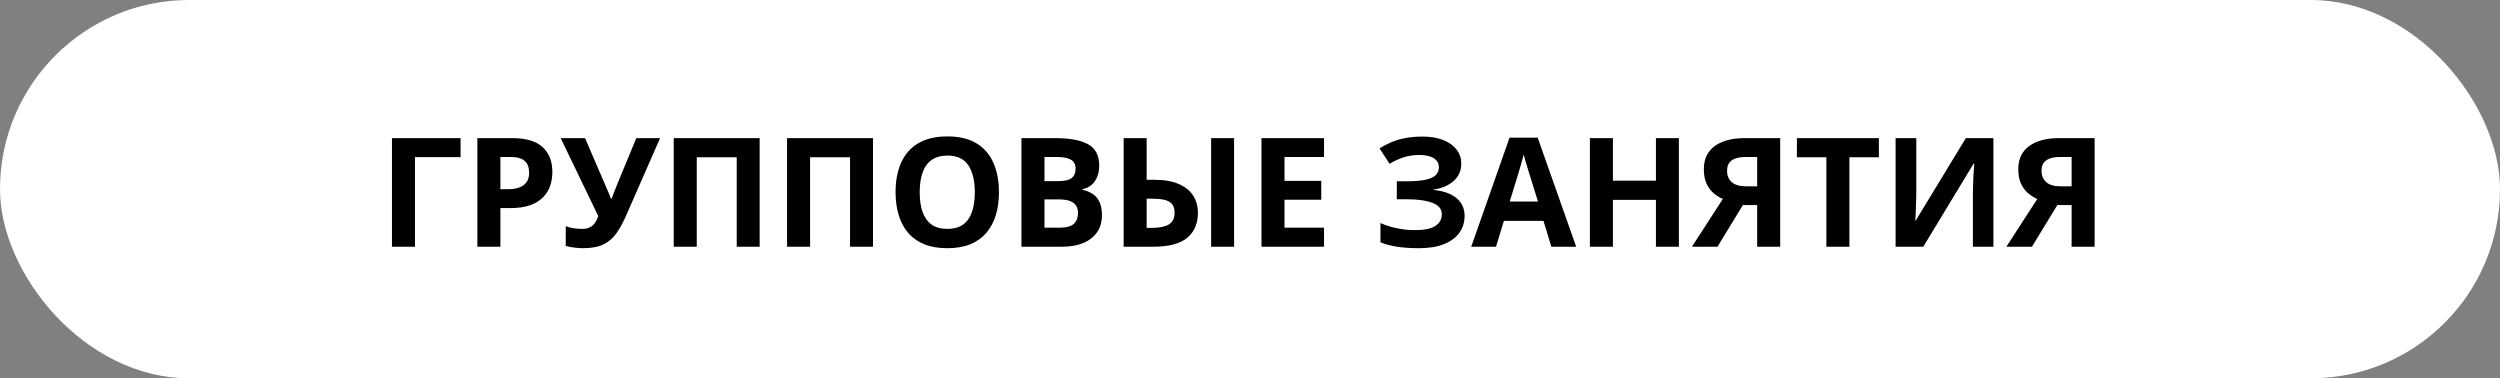 <?xml version="1.0" encoding="UTF-8"?> <svg xmlns="http://www.w3.org/2000/svg" width="152" height="23" viewBox="0 0 152 23" fill="none"><rect x="0" y="0" width="152" height="23" fill="#808080" stroke="none"/><rect width="152" height="23" rx="11.5" fill="white"></rect><path d="M28.003 8.398V9.554H25.231V15H23.831V8.398H28.003ZM31.132 8.398C31.984 8.398 32.606 8.582 32.997 8.949C33.389 9.313 33.584 9.816 33.584 10.457C33.584 10.746 33.541 11.023 33.453 11.288C33.366 11.55 33.223 11.784 33.024 11.988C32.829 12.193 32.567 12.355 32.239 12.476C31.911 12.593 31.506 12.652 31.024 12.652H30.424V15H29.024V8.398H31.132ZM31.06 9.545H30.424V11.505H30.884C31.146 11.505 31.373 11.47 31.566 11.401C31.759 11.332 31.908 11.223 32.013 11.076C32.118 10.928 32.171 10.739 32.171 10.507C32.171 10.182 32.081 9.941 31.9 9.785C31.719 9.625 31.439 9.545 31.06 9.545ZM40.132 8.398L38.086 13.067C37.903 13.489 37.707 13.852 37.499 14.156C37.292 14.457 37.028 14.688 36.709 14.851C36.39 15.011 35.971 15.09 35.454 15.09C35.291 15.09 35.115 15.078 34.925 15.054C34.736 15.033 34.56 15 34.397 14.955V13.754C34.548 13.811 34.71 13.853 34.885 13.88C35.062 13.904 35.23 13.916 35.386 13.916C35.591 13.916 35.756 13.882 35.883 13.812C36.009 13.743 36.11 13.65 36.185 13.533C36.261 13.415 36.324 13.284 36.375 13.14L34.09 8.398H35.571L36.804 11.257C36.831 11.317 36.866 11.398 36.908 11.501C36.953 11.6 36.997 11.702 37.039 11.807C37.084 11.91 37.118 12 37.143 12.079H37.192C37.216 12.003 37.248 11.913 37.287 11.807C37.329 11.699 37.373 11.589 37.418 11.478C37.463 11.364 37.504 11.261 37.54 11.171L38.687 8.398H40.132ZM40.963 15V8.398H46.187V15H44.792V9.563H42.362V15H40.963ZM47.853 15V8.398H53.078V15H51.682V9.563H49.253V15H47.853ZM60.736 11.69C60.736 12.199 60.673 12.662 60.546 13.081C60.42 13.496 60.227 13.855 59.968 14.156C59.713 14.457 59.388 14.688 58.993 14.851C58.599 15.011 58.132 15.09 57.593 15.09C57.054 15.09 56.588 15.011 56.194 14.851C55.799 14.688 55.472 14.457 55.214 14.156C54.958 13.855 54.767 13.495 54.64 13.076C54.514 12.658 54.45 12.193 54.45 11.681C54.45 10.998 54.562 10.403 54.785 9.897C55.01 9.389 55.357 8.994 55.823 8.714C56.29 8.434 56.883 8.294 57.602 8.294C58.319 8.294 58.907 8.434 59.368 8.714C59.831 8.994 60.175 9.389 60.397 9.897C60.623 10.406 60.736 11.004 60.736 11.69ZM55.918 11.69C55.918 12.151 55.975 12.548 56.09 12.882C56.207 13.213 56.389 13.469 56.636 13.65C56.883 13.828 57.202 13.916 57.593 13.916C57.991 13.916 58.313 13.828 58.56 13.65C58.806 13.469 58.986 13.213 59.097 12.882C59.211 12.548 59.269 12.151 59.269 11.69C59.269 10.998 59.139 10.453 58.88 10.056C58.621 9.658 58.195 9.459 57.602 9.459C57.208 9.459 56.886 9.55 56.636 9.73C56.389 9.908 56.207 10.164 56.09 10.498C55.975 10.829 55.918 11.226 55.918 11.69ZM62.104 8.398H64.159C65.038 8.398 65.703 8.522 66.155 8.769C66.606 9.015 66.832 9.449 66.832 10.069C66.832 10.319 66.791 10.545 66.71 10.746C66.632 10.948 66.517 11.114 66.367 11.243C66.216 11.373 66.033 11.457 65.816 11.496V11.541C66.036 11.586 66.234 11.665 66.412 11.776C66.59 11.884 66.731 12.044 66.837 12.255C66.945 12.462 66.999 12.739 66.999 13.085C66.999 13.486 66.901 13.829 66.706 14.115C66.51 14.401 66.23 14.621 65.866 14.774C65.504 14.925 65.074 15 64.574 15H62.104V8.398ZM63.504 11.013H64.317C64.723 11.013 65.005 10.95 65.161 10.823C65.318 10.694 65.396 10.504 65.396 10.254C65.396 10.001 65.303 9.821 65.116 9.712C64.933 9.601 64.641 9.545 64.24 9.545H63.504V11.013ZM63.504 12.124V13.844H64.416C64.838 13.844 65.131 13.763 65.297 13.6C65.462 13.438 65.545 13.219 65.545 12.945C65.545 12.783 65.509 12.64 65.437 12.517C65.365 12.393 65.243 12.297 65.071 12.227C64.902 12.158 64.669 12.124 64.371 12.124H63.504ZM68.318 15V8.398H69.717V10.931H70.169C70.78 10.931 71.281 11.017 71.673 11.189C72.067 11.361 72.359 11.598 72.549 11.902C72.738 12.203 72.833 12.548 72.833 12.936C72.833 13.59 72.616 14.097 72.183 14.458C71.752 14.819 71.066 15 70.124 15H68.318ZM69.717 13.853H70.083C70.496 13.853 70.821 13.785 71.058 13.65C71.296 13.511 71.415 13.274 71.415 12.936C71.415 12.702 71.361 12.523 71.253 12.399C71.144 12.276 70.986 12.191 70.779 12.146C70.571 12.101 70.318 12.079 70.02 12.079H69.717V13.853ZM73.637 15V8.398H75.032V15H73.637ZM80.501 15H76.698V8.398H80.501V9.545H78.098V10.995H80.333V12.142H78.098V13.844H80.501V15ZM88.845 9.943C88.845 10.385 88.687 10.742 88.371 11.013C88.055 11.284 87.654 11.454 87.17 11.523V11.55C87.772 11.61 88.236 11.777 88.561 12.051C88.886 12.325 89.048 12.682 89.048 13.121C89.048 13.507 88.943 13.848 88.732 14.147C88.522 14.442 88.21 14.673 87.797 14.842C87.385 15.008 86.875 15.09 86.267 15.09C85.767 15.09 85.323 15.06 84.935 15C84.549 14.937 84.215 14.848 83.932 14.734V13.56C84.125 13.65 84.34 13.728 84.578 13.794C84.819 13.858 85.063 13.907 85.309 13.943C85.556 13.976 85.785 13.993 85.996 13.993C86.58 13.993 87.003 13.909 87.265 13.74C87.53 13.572 87.662 13.332 87.662 13.022C87.662 12.706 87.471 12.476 87.089 12.331C86.706 12.187 86.192 12.115 85.544 12.115H84.926V11.022H85.481C86.005 11.022 86.411 10.989 86.7 10.922C86.992 10.853 87.195 10.755 87.31 10.629C87.427 10.499 87.486 10.345 87.486 10.164C87.486 9.938 87.385 9.759 87.183 9.627C86.982 9.491 86.682 9.423 86.285 9.423C85.942 9.423 85.621 9.473 85.323 9.572C85.025 9.669 84.747 9.798 84.488 9.961L83.878 9.026C84.104 8.878 84.345 8.751 84.601 8.642C84.859 8.534 85.142 8.451 85.45 8.394C85.757 8.334 86.1 8.303 86.479 8.303C86.976 8.303 87.4 8.374 87.752 8.516C88.105 8.657 88.374 8.851 88.561 9.098C88.75 9.342 88.845 9.624 88.845 9.943ZM94.322 15L93.844 13.429H91.437L90.958 15H89.45L91.78 8.371H93.492L95.831 15H94.322ZM93.51 12.255L93.031 10.719C93.001 10.617 92.96 10.486 92.909 10.326C92.861 10.164 92.811 10 92.76 9.834C92.712 9.666 92.673 9.52 92.643 9.396C92.613 9.52 92.57 9.673 92.516 9.857C92.465 10.037 92.415 10.209 92.367 10.372C92.319 10.534 92.284 10.65 92.263 10.719L91.789 12.255H93.51ZM102.076 15H100.68V12.151H98.066V15H96.666V8.398H98.066V10.986H100.68V8.398H102.076V15ZM105.968 12.467L104.424 15H102.87L104.749 12.097C104.571 12.021 104.392 11.911 104.211 11.767C104.034 11.622 103.886 11.43 103.769 11.189C103.651 10.945 103.593 10.644 103.593 10.286C103.593 9.675 103.811 9.208 104.248 8.886C104.684 8.561 105.297 8.398 106.085 8.398H108.235V15H106.835V12.467H105.968ZM106.835 9.545H106.144C105.903 9.545 105.697 9.574 105.525 9.631C105.357 9.688 105.227 9.779 105.137 9.902C105.05 10.022 105.006 10.184 105.006 10.385C105.006 10.677 105.102 10.907 105.295 11.076C105.488 11.245 105.783 11.329 106.18 11.329H106.835V9.545ZM112.443 15H111.043V9.563H109.251V8.398H114.236V9.563H112.443V15ZM115.252 8.398H116.512V11.586C116.512 11.743 116.509 11.916 116.503 12.106C116.5 12.295 116.494 12.482 116.485 12.665C116.479 12.846 116.473 13.004 116.466 13.14C116.46 13.275 116.454 13.365 116.448 13.411H116.476L119.523 8.398H121.199V15H119.952V11.83C119.952 11.662 119.955 11.478 119.961 11.279C119.968 11.081 119.975 10.888 119.984 10.701C119.996 10.515 120.007 10.354 120.016 10.218C120.025 10.08 120.031 9.988 120.034 9.943H119.998L116.936 15H115.252V8.398ZM125.087 12.467L123.542 15H121.989L123.867 12.097C123.69 12.021 123.511 11.911 123.33 11.767C123.152 11.622 123.005 11.43 122.888 11.189C122.77 10.945 122.711 10.644 122.711 10.286C122.711 9.675 122.93 9.208 123.366 8.886C123.803 8.561 124.415 8.398 125.204 8.398H127.353V15H125.954V12.467H125.087ZM125.954 9.545H125.263C125.022 9.545 124.816 9.574 124.644 9.631C124.476 9.688 124.346 9.779 124.256 9.902C124.168 10.022 124.125 10.184 124.125 10.385C124.125 10.677 124.221 10.907 124.414 11.076C124.606 11.245 124.901 11.329 125.299 11.329H125.954V9.545Z" fill="black"></path></svg> 